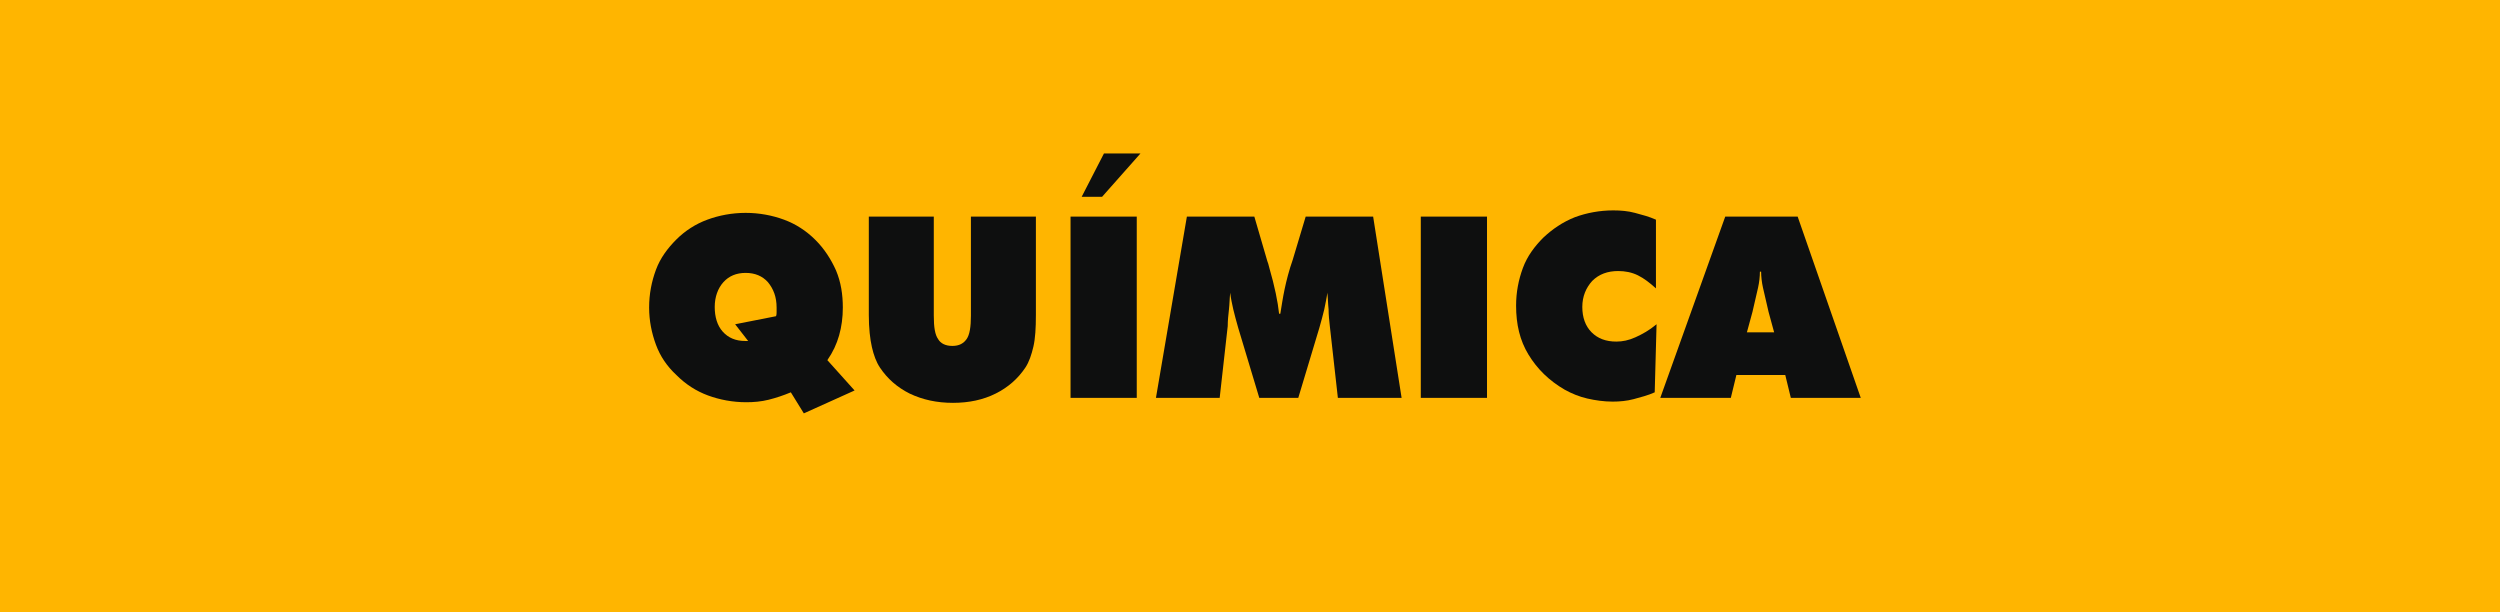 <?xml version="1.0" encoding="UTF-8"?> <!-- Generator: Adobe Illustrator 25.0.0, SVG Export Plug-In . SVG Version: 6.00 Build 0) --> <svg xmlns="http://www.w3.org/2000/svg" xmlns:xlink="http://www.w3.org/1999/xlink" version="1.1" id="Layer_1" x="0px" y="0px" width="404px" height="98.9px" viewBox="0 0 404 98.9" style="enable-background:new 0 0 404 98.9;" xml:space="preserve"> <style type="text/css"> .st0{fill:#FFB500;} .st1{fill:#0E0F0F;} </style> <rect class="st0" width="404" height="98.9"></rect> <g> <path class="st1" d="M129.9,66.8l-2.1-3.4c-1.2,0.5-2.4,0.9-3.6,1.2c-1.2,0.3-2.4,0.4-3.6,0.4c-2.2,0-4.3-0.4-6.2-1.1 c-1.9-0.7-3.6-1.8-5.1-3.3c-1.5-1.4-2.6-3-3.3-4.9s-1.1-3.9-1.1-6c0-2.2,0.4-4.2,1.1-6.1s1.9-3.5,3.3-4.9c1.4-1.4,3.1-2.5,5-3.2 c1.9-0.7,4-1.1,6.2-1.1c2.2,0,4.3,0.4,6.2,1.1s3.6,1.8,5.1,3.3c1.4,1.4,2.5,3.1,3.3,4.9c0.8,1.9,1.1,3.9,1.1,6 c0,1.6-0.2,3.1-0.6,4.5s-1,2.7-1.9,4l4.4,4.9L129.9,66.8z M118.8,52.4l6.6-1.3c0.1-0.2,0.1-0.5,0.1-0.7c0-0.2,0-0.5,0-0.7 c0-1.7-0.5-3-1.4-4.1c-0.9-1-2.1-1.5-3.6-1.5s-2.7,0.5-3.6,1.5c-0.9,1-1.4,2.4-1.4,4s0.4,3,1.3,4c0.9,1,2.1,1.5,3.6,1.5h0.5 L118.8,52.4z"></path> <path class="st1" d="M140.4,50.9V35h10.5v16c0,1.9,0.2,3.1,0.7,3.8c0.4,0.7,1.2,1.1,2.3,1.1c1.1,0,1.8-0.4,2.3-1.1 c0.5-0.7,0.7-2,0.7-3.8V35h10.5v15.9c0,2.1-0.1,3.8-0.4,5.1c-0.3,1.3-0.7,2.5-1.3,3.4c-1.2,1.8-2.8,3.2-4.8,4.2 c-2,1-4.3,1.5-6.9,1.5c-2.6,0-4.9-0.5-7-1.5c-2-1-3.6-2.4-4.8-4.2c-0.6-0.9-1-2-1.3-3.3S140.4,53,140.4,50.9z"></path> <path class="st1" d="M173,64.3V35h10.7v29.3H173z M184.3,24.8l-6.2,7h-3.3l3.6-7H184.3z"></path> <path class="st1" d="M216.2,64.3l-1.3-11.6c-0.1-0.9-0.2-1.8-0.2-2.7c-0.1-0.9-0.1-1.8-0.2-2.7c-0.1,0.8-0.3,1.7-0.5,2.7 c-0.2,0.9-0.5,1.9-0.8,3l-3.4,11.3h-6.3L200.1,53c-0.3-1.1-0.6-2.1-0.8-3c-0.2-0.9-0.4-1.8-0.5-2.7c-0.1,0.9-0.1,1.8-0.2,2.7 s-0.2,1.8-0.2,2.7l-1.3,11.6h-10.3l5-29.3h10.9l2.1,7.2c0.1,0.2,0.2,0.6,0.3,1c0.9,3.1,1.4,5.6,1.6,7.5h0.2c0.2-1.2,0.4-2.6,0.7-4 s0.7-3,1.3-4.7L211,35h10.9l4.6,29.3H216.2z"></path> <path class="st1" d="M229.6,64.3V35h10.7v29.3H229.6z"></path> <path class="st1" d="M267.6,46.6c-1-0.9-1.9-1.6-2.9-2.1c-1-0.5-2.1-0.7-3.2-0.7c-1.7,0-3.1,0.5-4.2,1.6c-1,1.1-1.6,2.5-1.6,4.2 c0,1.7,0.5,3.1,1.5,4.1s2.3,1.5,4,1.5c1,0,2-0.2,3.1-0.7s2.2-1.1,3.4-2.1l-0.3,11c-1.1,0.5-2.3,0.8-3.4,1.1s-2.3,0.4-3.4,0.4 c-1.4,0-2.8-0.2-4.1-0.5c-1.3-0.3-2.5-0.8-3.6-1.4c-2.6-1.5-4.5-3.4-5.9-5.7s-2-4.9-2-7.9c0-2.2,0.4-4.2,1.1-6.1s1.9-3.5,3.3-4.9 c1.5-1.4,3.1-2.5,5.1-3.3c1.9-0.7,4-1.1,6.2-1.1c1.2,0,2.4,0.1,3.5,0.4s2.3,0.6,3.4,1.1V46.6z"></path> <path class="st1" d="M268.3,64.3L278.8,35h11.7l10.2,29.3h-11.3l-0.9-3.7h-7.9l-0.9,3.7H268.3z M282.3,53.7h4.4l-0.9-3.3 c-0.4-1.7-0.7-3-0.9-3.9c-0.2-0.9-0.3-1.8-0.3-2.6h-0.2c0,0.8-0.1,1.7-0.3,2.6c-0.2,0.9-0.5,2.2-0.9,3.9L282.3,53.7z"></path> </g> </svg> 
